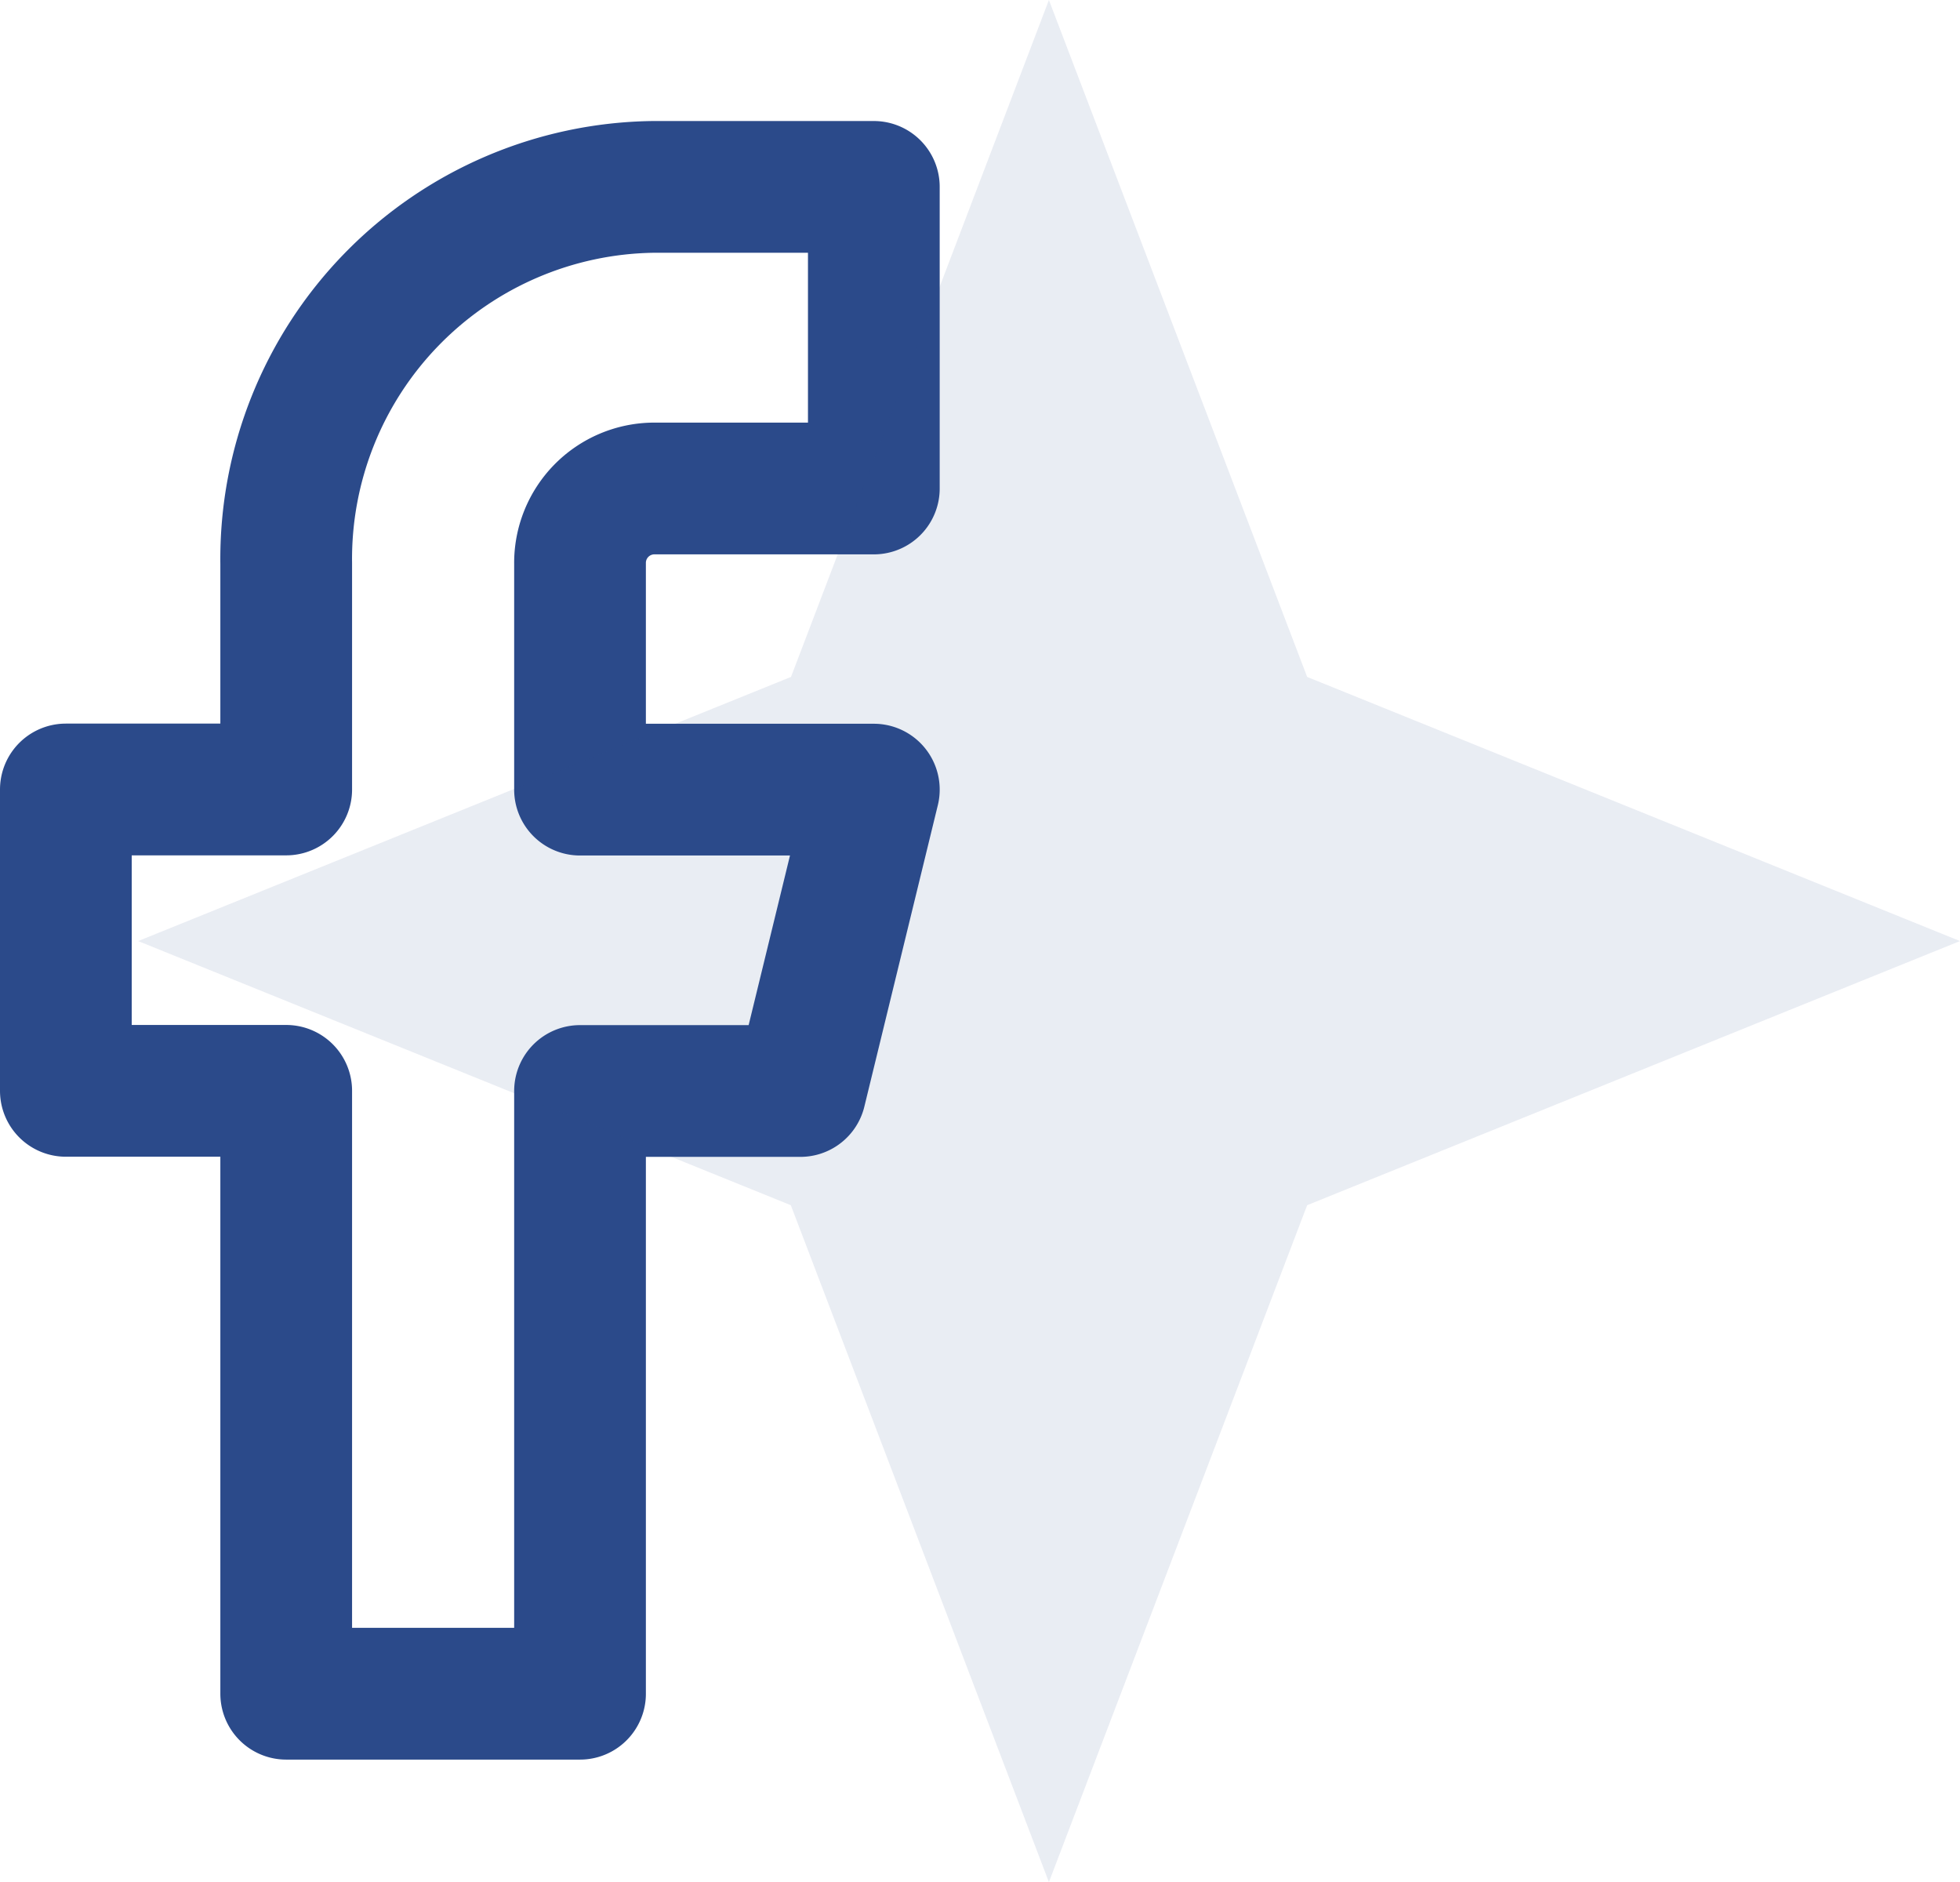 <svg xmlns="http://www.w3.org/2000/svg" width="52.08" height="50" viewBox="0 0 52.08 50">
  <g id="facebook" transform="translate(-883.25 -1964.535)">
    <path id="Icon_feather-facebook" data-name="Icon feather-facebook" d="M31.969,3H26.114a9.885,9.885,0,0,0-9.759,10.008v6H10.5v8.006h5.855V43.03h7.807V27.018h5.855l1.952-8.006H24.162v-6a1.977,1.977,0,0,1,1.952-2h5.855Z" transform="translate(874.5 1966.5)" fill="none" stroke="#2b4a8a" stroke-linecap="round" stroke-linejoin="round" stroke-width="3.5"/>
    <g id="shape" transform="translate(897.921 2006.535) rotate(-90)" opacity="0.102">
      <path id="Tracé_2946" data-name="Tracé 2946" d="M0,24.2l17.983-6.858L25,0l7.017,17.347L50,24.2,32.017,31.062,25,48.409,17.983,31.062Z" transform="translate(-8 -11)" fill="#2b4a8a" opacity="0.997"/>
    </g>
  </g>
</svg>
